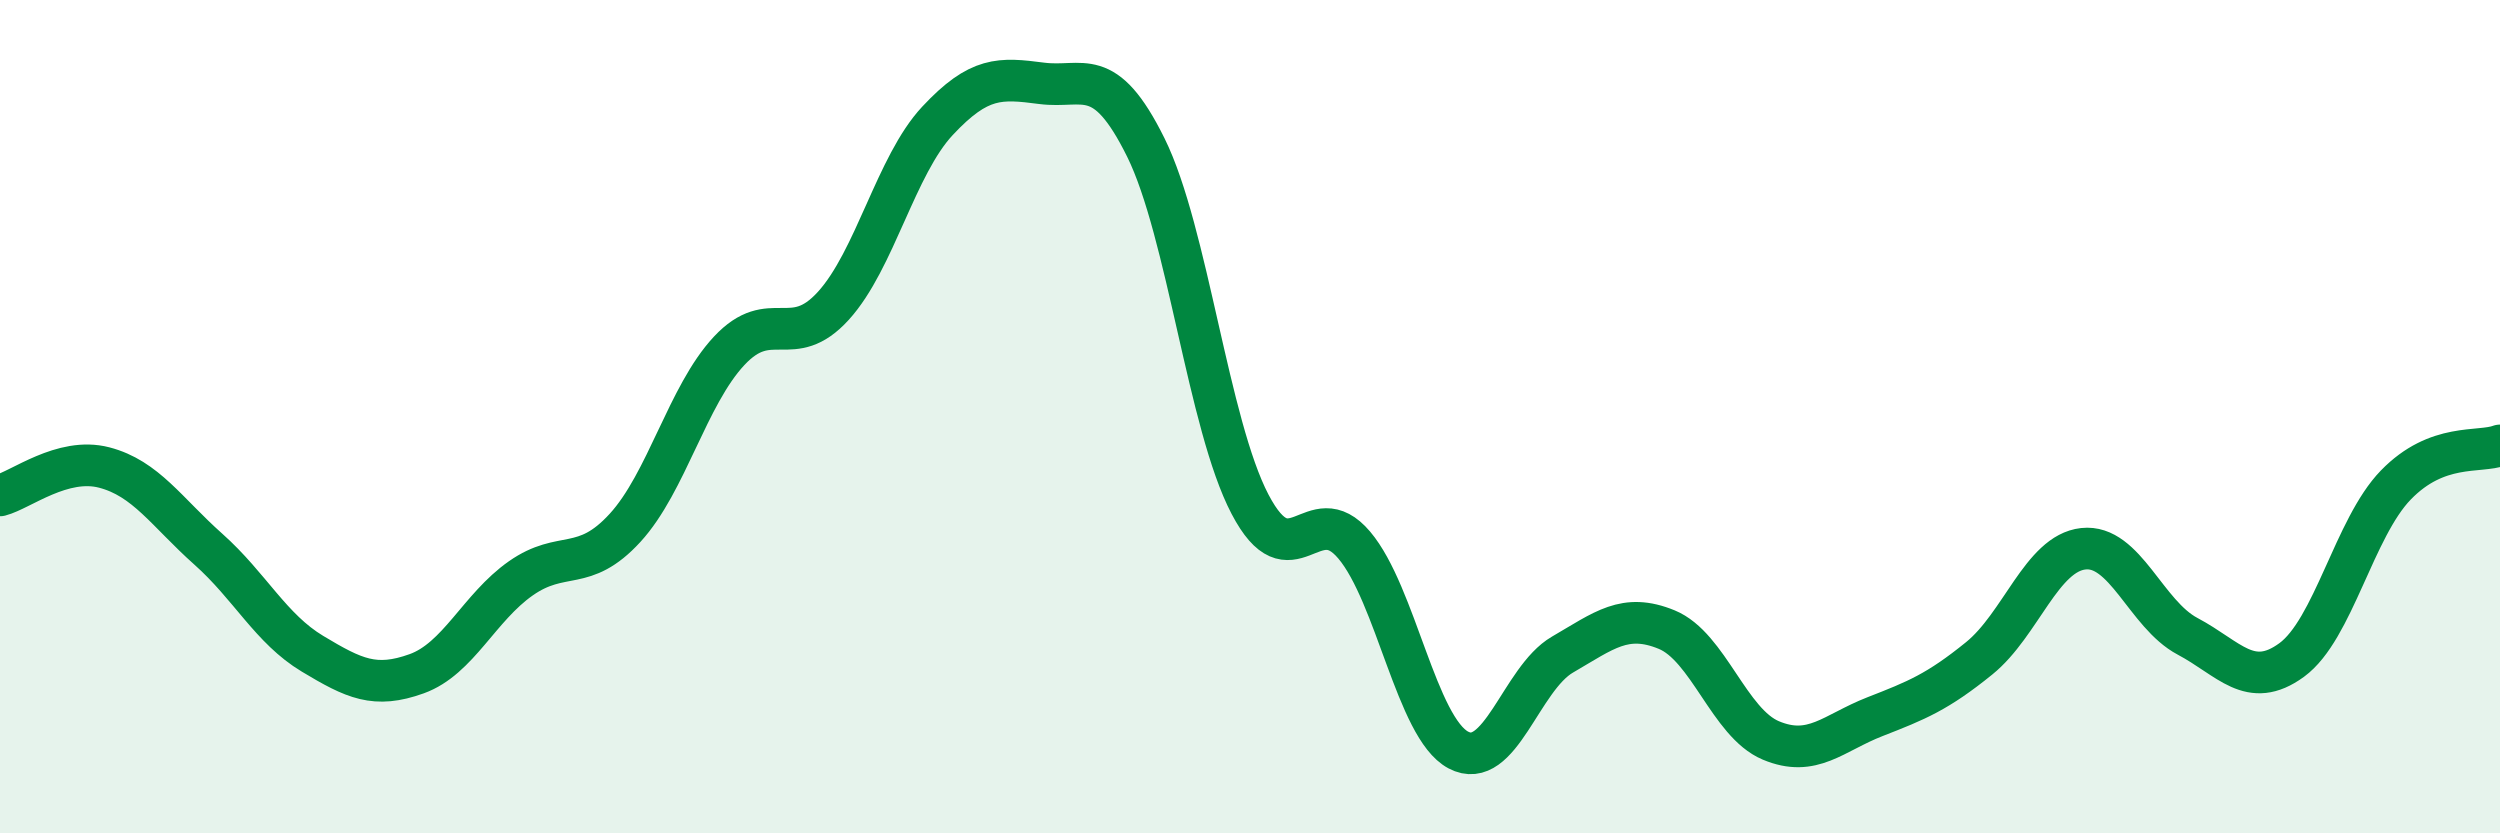 
    <svg width="60" height="20" viewBox="0 0 60 20" xmlns="http://www.w3.org/2000/svg">
      <path
        d="M 0,11.89 C 0.5,11.76 1.5,10.96 2.5,11.22 C 3.5,11.48 4,12.29 5,13.18 C 6,14.07 6.5,15.09 7.5,15.69 C 8.5,16.29 9,16.53 10,16.17 C 11,15.81 11.5,14.58 12.5,13.88 C 13.5,13.18 14,13.76 15,12.67 C 16,11.58 16.5,9.49 17.5,8.42 C 18.5,7.35 19,8.44 20,7.34 C 21,6.24 21.5,3.97 22.5,2.9 C 23.5,1.83 24,1.87 25,2 C 26,2.13 26.5,1.52 27.5,3.54 C 28.5,5.56 29,10.19 30,12.1 C 31,14.01 31.5,11.9 32.5,13.08 C 33.5,14.26 34,17.47 35,18 C 36,18.53 36.5,16.29 37.5,15.71 C 38.5,15.13 39,14.7 40,15.11 C 41,15.52 41.5,17.35 42.5,17.77 C 43.5,18.19 44,17.59 45,17.2 C 46,16.81 46.5,16.61 47.5,15.8 C 48.5,14.99 49,13.28 50,13.17 C 51,13.06 51.5,14.74 52.5,15.27 C 53.5,15.8 54,16.57 55,15.84 C 56,15.11 56.5,12.67 57.5,11.64 C 58.5,10.61 59.5,10.88 60,10.69L60 20L0 20Z"
        fill="#008740"
        opacity="0.1"
        stroke-linecap="round"
        stroke-linejoin="round"
      />
      <path
        d="M 0,11.89 C 0.5,11.76 1.5,10.96 2.5,11.22 C 3.5,11.48 4,12.29 5,13.18 C 6,14.07 6.5,15.09 7.5,15.69 C 8.5,16.29 9,16.53 10,16.17 C 11,15.81 11.5,14.58 12.5,13.88 C 13.5,13.18 14,13.76 15,12.67 C 16,11.58 16.5,9.49 17.5,8.42 C 18.5,7.35 19,8.44 20,7.34 C 21,6.24 21.5,3.97 22.5,2.9 C 23.5,1.83 24,1.87 25,2 C 26,2.13 26.5,1.52 27.5,3.54 C 28.5,5.56 29,10.19 30,12.1 C 31,14.01 31.5,11.9 32.5,13.08 C 33.5,14.26 34,17.47 35,18 C 36,18.53 36.5,16.29 37.5,15.71 C 38.5,15.13 39,14.7 40,15.11 C 41,15.52 41.5,17.35 42.5,17.77 C 43.5,18.19 44,17.59 45,17.2 C 46,16.81 46.5,16.61 47.5,15.8 C 48.5,14.99 49,13.28 50,13.17 C 51,13.06 51.5,14.74 52.5,15.27 C 53.5,15.8 54,16.57 55,15.84 C 56,15.11 56.5,12.67 57.5,11.64 C 58.5,10.61 59.5,10.88 60,10.69"
        stroke="#008740"
        stroke-width="1"
        fill="none"
        stroke-linecap="round"
        stroke-linejoin="round"
      />
    </svg>
  
